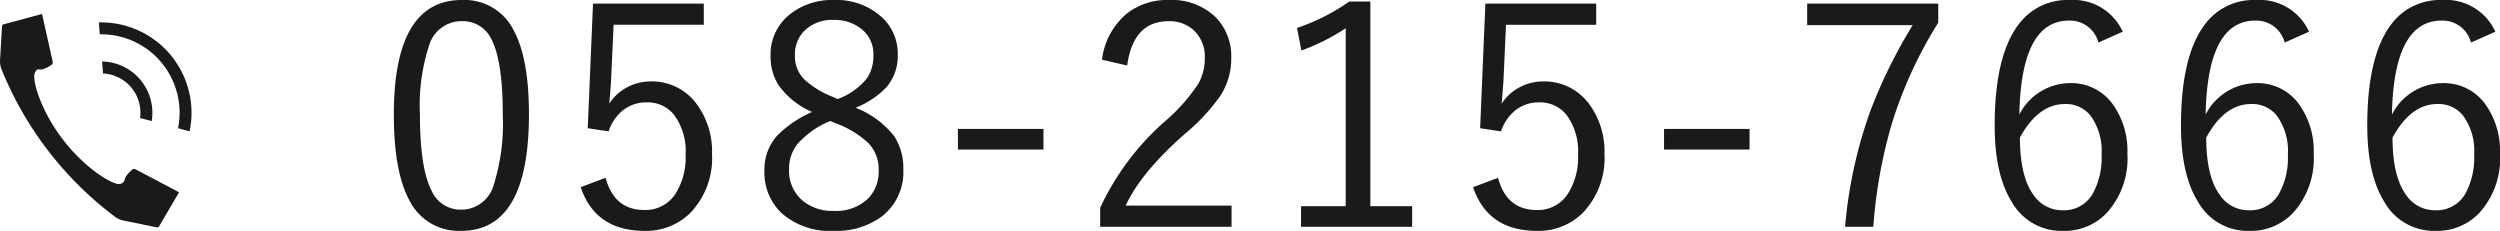 <svg xmlns="http://www.w3.org/2000/svg" width="259.879" height="24" viewBox="0 0 259.879 24">
  <g id="グループ_7243" data-name="グループ 7243" transform="translate(-13226.057 11765.157)">
    <g id="グループ_7215" data-name="グループ 7215" transform="translate(11929.744 -22402.941)">
      <path id="パス_138641" data-name="パス 138641" d="M-102.394-24.156A5.7,5.7,0,0,1-97-20.984q1.578,2.922,1.578,8.7,0,12.125-7.031,12.125a5.735,5.735,0,0,1-5.437-3.25q-1.578-2.984-1.578-8.812Q-109.472-24.156-102.394-24.156Zm0,2.2a3.509,3.509,0,0,0-3.391,2.469,20.06,20.06,0,0,0-.969,7.234q0,5.609,1.219,7.938a3.282,3.282,0,0,0,3.078,1.953,3.5,3.5,0,0,0,3.375-2.578,21.223,21.223,0,0,0,.938-7.312q0-5.594-1.187-7.844A3.265,3.265,0,0,0-102.394-21.953Zm25.147-1.828v2.2h-9.375l-.25,5.531q-.016.5-.2,2.672a4.888,4.888,0,0,1,1.953-1.75,5.179,5.179,0,0,1,2.375-.562A5.761,5.761,0,0,1-78-13.359a8.244,8.244,0,0,1,1.609,5.2A8.222,8.222,0,0,1-78.669-2,6.523,6.523,0,0,1-83.388-.156q-5.125,0-6.656-4.547l2.594-.969q.891,3.344,4.031,3.344a3.7,3.7,0,0,0,3.25-1.719,7.019,7.019,0,0,0,1.031-4.016,6.324,6.324,0,0,0-1.234-4.2,3.526,3.526,0,0,0-2.828-1.25,3.853,3.853,0,0,0-2.531.891A4.656,4.656,0,0,0-87.138-10.5l-2.172-.328.547-12.953Zm15.772,10.828a9.431,9.431,0,0,1,4.031,2.969,6.04,6.04,0,0,1,.938,3.453,5.817,5.817,0,0,1-2.25,4.891A7.965,7.965,0,0,1-63.741-.156a7.586,7.586,0,0,1-5.453-1.875,5.845,5.845,0,0,1-1.75-4.406A5.227,5.227,0,0,1-69.6-10.078a11.745,11.745,0,0,1,3.609-2.437,8.45,8.45,0,0,1-3.469-2.766,5.528,5.528,0,0,1-.844-3.109A5.286,5.286,0,0,1-68.256-22.7a6.989,6.989,0,0,1,4.516-1.453,6.98,6.98,0,0,1,5.016,1.8A5.117,5.117,0,0,1-57.084-18.5a5.014,5.014,0,0,1-1.156,3.391A9.077,9.077,0,0,1-61.475-12.953Zm-1.859-.906a6.924,6.924,0,0,0,3.047-2.156,4.15,4.15,0,0,0,.672-2.422,3.308,3.308,0,0,0-1.3-2.75,4.415,4.415,0,0,0-2.828-.891,4.085,4.085,0,0,0-3.047,1.125,3.5,3.5,0,0,0-.984,2.563,3.4,3.4,0,0,0,.922,2.438,9.252,9.252,0,0,0,2.875,1.813Zm-.766,2.281a9.282,9.282,0,0,0-3.422,2.406,4.137,4.137,0,0,0-.859,2.609,4.044,4.044,0,0,0,1.422,3.281,4.805,4.805,0,0,0,3.219,1.047,4.761,4.761,0,0,0,3.594-1.3,4.014,4.014,0,0,0,1.078-2.922,3.9,3.9,0,0,0-1.062-2.812,9.9,9.9,0,0,0-3.3-2.031Zm22.162.828v2.141h-8.891V-10.75Zm6.084-7.2a7.4,7.4,0,0,1,2.625-4.828,6.806,6.806,0,0,1,4.312-1.375,6.565,6.565,0,0,1,4.906,1.813,5.789,5.789,0,0,1,1.594,4.234,7.09,7.09,0,0,1-1.109,3.875,20.44,20.44,0,0,1-3.719,4q-4.594,4.047-6.141,7.453h11v2.2H-36.041V-2.562A27.341,27.341,0,0,1-29.2-11.641a18.3,18.3,0,0,0,3.359-3.812,5.3,5.3,0,0,0,.672-2.656,3.71,3.71,0,0,0-1.187-2.937,3.727,3.727,0,0,0-2.578-.906q-3.672,0-4.3,4.609ZM-7.956-24V-2.719h4.344V-.578H-15.159V-2.719h4.641v-18.5a21.829,21.829,0,0,1-4.609,2.313l-.453-2.344A21.216,21.216,0,0,0-10.144-24Zm23.475.219v2.2H6.144l-.25,5.531q-.016.5-.2,2.672a4.888,4.888,0,0,1,1.953-1.75,5.179,5.179,0,0,1,2.375-.562,5.761,5.761,0,0,1,4.75,2.328,8.244,8.244,0,0,1,1.609,5.2A8.222,8.222,0,0,1,14.1-2,6.523,6.523,0,0,1,9.378-.156Q4.253-.156,2.722-4.7l2.594-.969q.891,3.344,4.031,3.344A3.7,3.7,0,0,0,12.6-4.047a7.019,7.019,0,0,0,1.031-4.016,6.324,6.324,0,0,0-1.234-4.2,3.526,3.526,0,0,0-2.828-1.25,3.852,3.852,0,0,0-2.531.891A4.656,4.656,0,0,0,5.628-10.5l-2.172-.328L4-23.781ZM31.462-10.75v2.141H22.572V-10.75ZM51.078-23.781V-21.8a44.316,44.316,0,0,0-4.844,10.563A50.925,50.925,0,0,0,44.328-.578H41.391a47.4,47.4,0,0,1,2.578-11.906,52.589,52.589,0,0,1,4.453-9.062H37.453v-2.234Zm19.178,2.922-2.531,1.125a3.047,3.047,0,0,0-3.062-2.281q-4.969,0-5.156,9.766a5.959,5.959,0,0,1,5.25-3.266,5.294,5.294,0,0,1,4.5,2.25,8.346,8.346,0,0,1,1.484,5.109A8.42,8.42,0,0,1,68.6-2.031,6.029,6.029,0,0,1,64.053-.156a5.918,5.918,0,0,1-5.344-3.031q-1.766-2.828-1.766-7.922,0-7.078,2.375-10.359a6.312,6.312,0,0,1,5.406-2.687A5.643,5.643,0,0,1,70.256-20.859Zm-10.688,11q0,4.047,1.422,5.984A3.591,3.591,0,0,0,64.053-2.3a3.408,3.408,0,0,0,3.063-1.687,7.719,7.719,0,0,0,.938-4.109A6.186,6.186,0,0,0,66.9-12.141a3.253,3.253,0,0,0-2.656-1.2Q61.475-13.344,59.569-9.859Zm30.053-11-2.531,1.125a3.047,3.047,0,0,0-3.062-2.281q-4.969,0-5.156,9.766a5.959,5.959,0,0,1,5.25-3.266,5.294,5.294,0,0,1,4.5,2.25,8.346,8.346,0,0,1,1.484,5.109,8.42,8.42,0,0,1-2.141,6.125A6.029,6.029,0,0,1,83.419-.156a5.918,5.918,0,0,1-5.344-3.031q-1.766-2.828-1.766-7.922,0-7.078,2.375-10.359a6.312,6.312,0,0,1,5.406-2.687A5.643,5.643,0,0,1,89.622-20.859Zm-10.687,11q0,4.047,1.422,5.984A3.591,3.591,0,0,0,83.419-2.3a3.408,3.408,0,0,0,3.063-1.687,7.719,7.719,0,0,0,.938-4.109,6.186,6.186,0,0,0-1.156-4.047,3.253,3.253,0,0,0-2.656-1.2Q80.841-13.344,78.934-9.859Zm30.053-11-2.531,1.125a3.047,3.047,0,0,0-3.062-2.281q-4.969,0-5.156,9.766a5.959,5.959,0,0,1,5.25-3.266,5.294,5.294,0,0,1,4.5,2.25,8.346,8.346,0,0,1,1.484,5.109,8.42,8.42,0,0,1-2.141,6.125,6.029,6.029,0,0,1-4.547,1.875,5.918,5.918,0,0,1-5.344-3.031q-1.766-2.828-1.766-7.922,0-7.078,2.375-10.359a6.312,6.312,0,0,1,5.406-2.687A5.643,5.643,0,0,1,108.988-20.859ZM98.3-9.859q0,4.047,1.422,5.984A3.591,3.591,0,0,0,102.784-2.3a3.408,3.408,0,0,0,3.063-1.687,7.719,7.719,0,0,0,.938-4.109,6.186,6.186,0,0,0-1.156-4.047,3.253,3.253,0,0,0-2.656-1.2Q100.206-13.344,98.3-9.859Z" transform="translate(1446.72 10661.94)" fill="#1a1a1a"/>
      <g id="グループ_7064" data-name="グループ 7064" transform="translate(20.381 -40)">
        <path id="パス_137838" data-name="パス 137838" d="M1288.711,10700.7a2.326,2.326,0,0,1-.737-.317,36.1,36.1,0,0,1-11.924-15.494,2.373,2.373,0,0,1-.117-.8l.21-3.6a.257.257,0,0,1,.142-.174l4.017-1.081,1.116,5a.313.313,0,0,1-.084.248,2.928,2.928,0,0,1-1.1.538l-.109-.017h-.336l-.214.29c-.394.8.688,4.142,2.9,7,2.3,3,5.051,4.63,5.821,4.622l.2-.029.186-.1a.63.63,0,0,0,.246-.486h0a2.821,2.821,0,0,1,.8-.914.291.291,0,0,1,.151-.038.283.283,0,0,1,.113.021l4.555,2.4-2.088,3.563a.253.253,0,0,1-.188.093Zm5.73-9.588c.037-.184.068-.365.091-.545a8.151,8.151,0,0,0-7.04-9.149,8.251,8.251,0,0,0-1.142-.069h-.043l-.1-1.238.135,0c.282,0,.562.007.844.029.155.013.312.028.468.05a9.4,9.4,0,0,1,8.165,9.954c-.014.194-.03.389-.057.585-.03.234-.071.472-.12.708Zm-3.944-1.064v0a4.092,4.092,0,0,0-3.531-4.6q-.162-.021-.324-.029l-.1-1.243a5.52,5.52,0,0,1,.586.042,5.336,5.336,0,0,1,4.6,5.982c-.007.057-.016.114-.025.17Z" fill="#1a1a1a"/>
      </g>
    </g>
  </g>
</svg>

